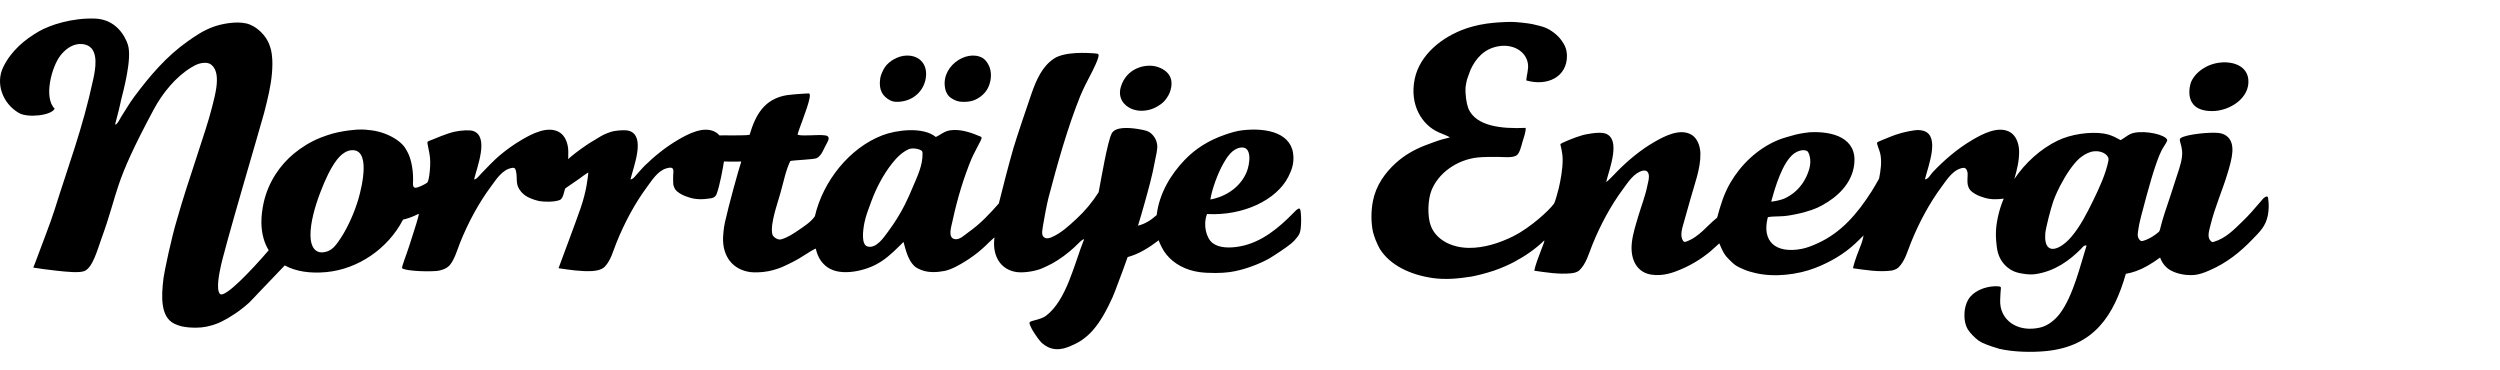 <?xml version="1.0" encoding="UTF-8"?>
<svg width="270px" height="40px" viewBox="0 0 270 40" version="1.1" xmlns="http://www.w3.org/2000/svg" xmlns:xlink="http://www.w3.org/1999/xlink">
    <title>logo-norrtalje-energi</title>
    <g id="logo-norrtalje-energi" stroke="none" stroke-width="1" fill="none" fill-rule="evenodd">
        <g id="logo-norrtaljeenergi-copy" transform="translate(0, 2)" fill="#000000" fill-rule="nonzero">
            <path d="M96.096,8.815 C96.146,8.843 96.352,8.944 96.588,8.98 C96.842,9.019 97.128,8.991 97.268,8.976 C98.698,8.817 99.715,7.82 99.964,6.549 C100.264,5.01 99.346,3.951 97.882,4.002 C97.005,4.032 96.057,4.56 95.576,5.244 C95.355,5.56 95.119,6.124 95.07,6.425 C94.854,7.768 95.378,8.42 96.096,8.815" id="Fill-1"></path>
            <path d="M102.367,8.252 C102.53,8.496 102.804,8.654 103.096,8.801 C103.148,8.828 103.373,8.93 103.639,8.97 C103.96,9.018 104.339,8.999 104.502,8.981 C104.827,8.945 105.113,8.873 105.363,8.753 C106.117,8.392 106.691,7.797 106.917,6.917 C107.304,5.409 106.514,4.486 106.116,4.259 C104.368,3.265 101.385,5.273 102.141,7.814 C102.173,7.921 102.305,8.159 102.367,8.252" id="Fill-2"></path>
            <g id="Group-8">
                <path d="M238.918,9.996 C240.837,9.996 243.029,8.553 242.817,6.561 C242.67,5.193 241.313,4.623 239.851,4.751 C238.289,4.888 237.014,5.875 236.613,6.922 C236.576,7.02 235.595,9.996 238.918,9.996" id="Fill-3"></path>
                <path d="M227.708,15.363 C227.422,16.782 226.75,18.246 226.068,19.643 C225.37,21.075 224.624,22.508 223.719,23.561 C223.361,23.982 222.9,24.433 222.335,24.706 C221.369,25.173 220.772,24.691 220.891,23.199 C220.935,22.645 221.485,20.518 221.735,19.798 C221.999,19.038 222.352,18.344 222.505,18.049 C223.109,16.877 223.904,15.699 224.564,15.121 C224.929,14.8 225.33,14.559 225.829,14.397 C226.615,14.198 227.402,14.458 227.675,14.979 C227.734,15.092 227.725,15.282 227.708,15.363 Z M193.759,14.578 C194.033,14.373 194.764,14.036 195.203,14.337 C195.325,14.421 195.705,15.214 195.398,16.258 C195.072,17.364 194.465,18.25 193.675,18.864 C193.531,18.974 193.116,19.267 192.695,19.453 C192.413,19.577 191.518,19.796 191.289,19.762 C191.696,18.3 192.491,15.521 193.759,14.578 Z M244.963,19.437 C244.951,19.354 244.936,19.302 244.919,19.268 C244.899,19.226 244.823,19.219 244.803,19.223 C244.513,19.27 244.313,19.58 244.155,19.762 C243.473,20.552 242.893,21.24 242.167,21.933 C241.287,22.777 240.403,23.732 239.063,24.126 C238.945,24.16 238.854,24.118 238.826,24.093 C238.346,23.68 238.536,23.097 238.736,22.294 C239.241,20.266 240.03,18.551 240.603,16.629 C241.035,15.175 241.548,13.43 240.422,12.649 C239.906,12.292 239.285,12.32 238.556,12.348 C237.397,12.392 235.505,12.674 235.427,13.031 C235.379,13.259 235.606,13.657 235.665,14.277 C235.746,15.134 235.391,16.113 235.124,16.928 C234.852,17.756 234.59,18.574 234.34,19.341 C234.016,20.339 233.562,21.563 233.284,22.766 C233.246,22.925 233.183,23.019 233.156,23.042 C232.664,23.459 232.12,23.819 231.449,24.012 C231.269,24.063 231.204,24.018 231.178,23.997 C230.763,23.643 230.869,23.277 230.958,22.673 C231.049,22.046 231.168,21.693 231.258,21.286 C231.319,21.012 232.263,17.446 232.752,16.025 C233.025,15.232 233.309,14.395 233.716,13.794 C233.852,13.594 234.09,13.218 234.057,13.114 C233.89,12.552 231.781,12.074 230.463,12.348 C229.864,12.472 229.475,12.913 229.019,13.131 C228.923,13.103 228.674,12.926 228.351,12.779 C228.123,12.675 227.863,12.583 227.69,12.529 C227.603,12.502 227.304,12.438 227.2,12.422 C225.719,12.202 223.667,12.484 222.215,13.191 C220.389,14.08 218.746,15.555 217.549,17.331 C217.843,16.318 218.087,15.299 218.064,14.31 C218.046,13.458 217.712,12.677 217.163,12.32 C215.883,11.49 214.061,12.513 213.128,13.043 C213.079,13.071 213.033,13.102 212.986,13.13 C211.38,14.068 209.907,15.355 208.731,16.6 C208.487,16.859 208.315,17.275 207.944,17.373 C207.927,17.377 207.9,17.343 207.905,17.322 C208.264,15.877 209.526,12.71 207.77,12.138 C207.447,12.036 207.107,12.031 206.789,12.069 C206.603,12.091 205.961,12.201 205.357,12.36 C204.858,12.493 204.381,12.672 204.213,12.746 C203.667,12.981 202.808,13.288 202.73,13.396 C202.652,13.506 202.988,14.211 203.073,14.611 C203.253,15.467 203.11,16.461 202.941,17.287 C202.637,17.833 202.365,18.308 202.128,18.678 C200.59,21.08 198.861,23.122 196.288,24.283 C195.742,24.53 195.134,24.778 194.541,24.887 C191.765,25.401 190.238,24.076 190.929,21.45 C191.406,21.357 192.015,21.39 192.695,21.337 C193.156,21.3 193.803,21.165 193.879,21.149 C194.623,21.004 195.162,20.848 195.685,20.667 C196.133,20.513 196.404,20.381 196.769,20.185 C198.46,19.273 200.027,17.803 200.26,15.723 C200.576,12.925 197.987,12.138 195.409,12.287 C195.179,12.3 194.325,12.433 193.914,12.541 C193.284,12.706 192.455,12.946 192.012,13.131 C189.791,14.065 188.034,15.773 186.894,17.713 C186.187,18.917 185.82,20.143 185.449,21.511 C184.337,22.372 183.559,23.569 182.108,24.093 C182.04,24.118 181.892,24.182 181.779,24.017 C181.37,23.418 181.718,22.54 181.896,21.872 C182.099,21.118 182.345,20.304 182.559,19.522 C183.002,17.904 183.679,16.199 183.643,14.578 C183.625,13.727 183.289,12.946 182.74,12.589 C181.46,11.758 179.638,12.781 178.705,13.312 C177.161,14.191 175.738,15.401 174.572,16.597 C174.484,16.688 173.65,17.578 173.466,17.653 C173.804,16.238 175.129,12.987 173.347,12.408 C172.681,12.192 171.101,12.543 170.939,12.589 C169.999,12.853 168.538,13.482 168.521,13.568 C168.507,13.656 168.767,14.378 168.767,15.266 C168.767,16.329 168.532,17.51 168.35,18.317 C168.24,18.798 167.927,19.851 167.854,19.96 C167.306,20.753 165.215,22.622 163.45,23.506 C161.957,24.254 160.244,24.793 158.634,24.771 C156.715,24.748 155.106,23.866 154.538,22.421 C154.137,21.398 154.201,19.562 154.6,18.563 C155.339,16.698 157.333,15.25 159.595,15.006 C160.172,14.944 161.047,14.945 161.763,14.945 C162.334,14.945 163.377,15.088 163.812,14.765 C164.12,14.535 164.269,13.877 164.413,13.378 C164.579,12.806 164.791,12.286 164.774,11.811 C162.115,11.929 159.384,11.63 158.573,9.701 C158.367,9.104 158.234,8.217 158.282,7.401 C158.292,7.24 158.399,6.691 158.476,6.471 C158.604,6.098 158.775,5.627 158.814,5.541 C159.414,4.258 160.292,3.295 161.763,3.009 C163.392,2.694 164.815,3.539 165.015,4.877 C165.105,5.473 164.883,6.06 164.834,6.686 C167.108,7.345 169.244,6.31 169.23,4.034 C169.225,3.265 168.945,2.781 168.628,2.346 C168.193,1.749 167.496,1.223 166.823,0.959 C166.547,0.852 165.998,0.716 165.505,0.606 C165.046,0.507 163.747,0.363 163.218,0.366 C162.394,0.372 161.41,0.43 160.542,0.552 C159.427,0.706 158.503,1.022 158.332,1.08 C155.73,1.97 153.338,3.918 152.793,6.506 C152.198,9.334 153.582,11.507 155.382,12.293 C155.685,12.425 156.54,12.759 156.587,12.836 C156.55,12.857 156.184,12.946 155.786,13.044 C155.485,13.118 154.213,13.581 153.817,13.739 C152.598,14.228 151.6,14.835 150.746,15.609 C149.577,16.666 148.604,18.034 148.276,19.708 C148.049,20.875 148.081,22.09 148.276,23.024 C148.318,23.223 148.448,23.601 148.565,23.914 C148.658,24.162 148.931,24.738 149.027,24.893 C150.151,26.666 152.326,27.679 154.72,28.027 C156.056,28.222 157.476,28.1 158.891,27.874 C159.2,27.824 160.314,27.575 161.315,27.24 C162.255,26.924 163.081,26.526 163.51,26.298 C164.721,25.655 165.818,24.899 166.76,23.989 C166.994,23.838 165.958,25.968 165.7,27.238 C166.954,27.418 168.406,27.655 169.711,27.511 C169.903,27.489 170.326,27.442 170.616,27.151 C171.316,26.452 171.581,25.412 171.963,24.465 C172.848,22.267 173.973,20.193 175.274,18.436 C175.816,17.704 176.46,16.66 177.425,16.432 C177.494,16.415 177.898,16.34 178.032,16.738 C178.17,17.143 178.004,17.61 177.922,18.014 C177.691,19.186 177.283,20.177 176.96,21.269 C176.679,22.215 176.343,23.237 176.237,24.224 C176.036,26.098 176.844,27.439 178.345,27.66 C179.658,27.853 180.74,27.421 181.475,27.117 C182.853,26.548 184.214,25.66 185.149,24.766 C185.271,24.65 185.384,24.559 185.493,24.456 C185.556,24.398 185.69,24.283 185.69,24.283 C185.897,24.799 186.102,25.259 186.372,25.617 C186.502,25.791 187.101,26.407 187.385,26.612 C187.678,26.825 188.056,26.971 188.294,27.082 C188.726,27.283 189.24,27.405 189.544,27.479 C191.652,27.992 194.215,27.649 196.047,26.936 C197.704,26.293 199.159,25.422 200.321,24.343 C200.64,24.049 200.953,23.743 201.263,23.429 C201.263,23.429 201.179,23.929 201.019,24.348 C200.748,25.046 200.283,26.175 200.123,26.97 C201.424,27.156 202.942,27.406 204.283,27.222 C204.423,27.203 204.832,27.086 205.036,26.884 C205.743,26.187 206.004,25.142 206.384,24.196 C207.27,21.999 208.396,19.924 209.695,18.167 C210.28,17.379 210.981,16.23 212.072,16.126 C212.104,16.122 212.268,16.129 212.371,16.298 C212.493,16.499 212.521,16.721 212.502,16.947 C212.487,17.121 212.464,17.703 212.517,17.946 C212.579,18.218 212.688,18.476 212.916,18.664 C213.227,18.923 213.575,19.105 213.941,19.23 C214.003,19.25 214.248,19.331 214.308,19.351 C215.008,19.568 215.73,19.546 216.4,19.449 C216.131,20.095 215.918,20.761 215.774,21.437 C215.466,22.835 215.547,23.762 215.651,24.646 C215.759,25.579 216.125,26.25 216.661,26.751 C216.807,26.888 217.135,27.154 217.543,27.323 C217.924,27.482 218.386,27.547 218.525,27.568 C218.973,27.635 219.409,27.67 219.867,27.6 C221.982,27.278 223.568,26.066 224.744,24.887 C224.88,24.751 225.086,24.42 225.347,24.526 C224.675,26.641 223.916,29.946 222.458,31.88 C221.93,32.577 221.149,33.198 220.289,33.387 C218.072,33.873 216.404,32.794 216.073,31.156 C215.968,30.636 216.04,30.105 216.061,29.527 C216.066,29.331 216.137,29.062 216.071,28.992 C216.005,28.921 215.622,28.902 215.401,28.915 C214.351,28.972 213.392,29.383 212.823,30.011 C212.067,30.845 211.936,32.574 212.521,33.567 C212.763,33.978 213.319,34.515 213.695,34.791 C213.75,34.832 213.987,34.973 214.075,35.015 C214.694,35.307 215.836,35.651 215.954,35.678 C217.39,36.006 219.308,36.078 220.95,35.919 C226.176,35.413 228.293,32.072 229.592,27.571 C230.262,27.459 231.054,27.206 231.92,26.712 C232.393,26.444 232.854,26.137 233.289,25.816 C233.431,26.21 233.655,26.57 233.98,26.876 C234.413,27.286 235.22,27.599 236.098,27.688 C236.28,27.705 236.808,27.751 237.32,27.648 C237.915,27.529 238.503,27.254 238.676,27.178 C240.513,26.375 241.927,25.229 243.192,23.922 C244.045,23.04 244.701,22.461 244.937,21.209 C245.041,20.658 245.046,20.014 244.963,19.437 L244.963,19.437 Z" id="Fill-5"></path>
                <path d="M122.213,9.755 C122.904,10.044 123.671,10.014 124.368,9.784 C124.786,9.645 125.118,9.438 125.458,9.183 C125.93,8.829 126.254,8.209 126.338,7.983 C126.602,7.258 126.572,6.68 126.346,6.237 C126.079,5.718 125.506,5.366 124.925,5.2 C123.671,4.839 121.641,5.377 121.05,7.389 C120.705,8.564 121.358,9.397 122.213,9.755" id="Fill-6"></path>
                <path d="M98.602,18.159 C98.328,18.814 98.037,19.491 97.7,20.15 C97.208,21.109 96.659,22.009 95.893,23.043 C95.465,23.621 94.614,24.917 93.666,24.61 C93.019,24.402 93.177,22.928 93.365,22.018 C93.517,21.279 93.813,20.536 94.087,19.788 C94.644,18.275 95.393,16.868 96.315,15.688 C96.861,14.991 97.413,14.454 98.121,14.121 C98.47,13.957 99.154,14.036 99.49,14.247 C99.507,14.258 99.58,14.315 99.604,14.373 C99.629,14.432 99.635,14.5 99.635,14.568 C99.658,15.871 99.066,17.062 98.602,18.159 Z M38.709,19.487 C38.292,20.919 37.568,22.538 36.843,23.647 C36.389,24.34 35.984,24.939 35.338,25.153 C34.096,25.565 33.541,24.712 33.53,23.405 C33.521,22.043 34.015,20.311 34.554,18.884 C35.117,17.394 35.71,16.117 36.421,15.207 C36.719,14.824 37.264,14.329 37.806,14.242 C40.124,13.869 39.1,18.143 38.709,19.487 Z M132.105,15.688 C132.51,14.972 133.071,14.078 133.971,13.941 C135.294,13.737 134.977,15.777 134.633,16.593 C133.99,18.127 132.521,19.212 130.721,19.547 C130.875,18.471 131.54,16.682 132.105,15.688 Z M139.631,21.054 C138.177,22.541 136.265,24.188 133.911,24.61 C132.85,24.801 131.693,24.809 130.96,24.249 C130.282,23.729 129.903,22.292 130.359,21.114 C134.276,21.33 137.881,19.596 139.149,17.075 C139.527,16.325 139.711,15.722 139.692,14.965 C139.629,12.392 136.892,11.754 134.153,12.071 C133.535,12.143 132.874,12.35 132.286,12.553 C130.535,13.157 129.111,14.057 127.95,15.267 C126.44,16.84 125.2,18.885 124.922,21.226 C124.354,21.73 123.722,22.176 122.904,22.37 C123.139,21.608 123.367,20.83 123.589,20.029 C123.968,18.674 124.455,16.968 124.734,15.387 C124.846,14.758 125.034,14.153 124.975,13.639 C124.907,13.038 124.53,12.49 124.051,12.225 C123.776,12.074 123.175,11.976 122.912,11.933 C121.779,11.755 120.439,11.705 120.066,12.41 C119.606,13.278 118.912,17.423 118.653,18.762 C117.958,19.845 117.18,20.79 116.249,21.644 C115.466,22.361 114.602,23.194 113.529,23.638 C113.497,23.651 113.406,23.693 113.305,23.711 C113.253,23.719 113.048,23.762 112.893,23.707 C112.794,23.672 112.716,23.597 112.67,23.544 C112.645,23.514 112.608,23.446 112.6,23.424 C112.501,23.16 112.572,22.856 112.631,22.44 C112.725,21.813 113.082,19.946 113.234,19.366 C114.205,15.679 115.306,11.739 116.669,8.368 C116.763,8.137 117.113,7.366 117.214,7.172 C117.674,6.285 118.369,4.995 118.585,4.293 C118.625,4.164 118.649,4.053 118.652,3.971 C118.657,3.864 118.573,3.806 118.502,3.796 C118.432,3.788 118.324,3.77 118.113,3.756 C117.528,3.719 115.03,3.537 113.829,4.329 C112.582,5.151 111.939,6.58 111.401,8.114 C111.05,9.114 109.734,13.017 109.452,13.995 C108.89,15.949 108.379,17.956 107.875,19.969 C106.888,21.096 105.864,22.192 104.563,23.103 C104.156,23.389 103.64,23.926 103.119,23.827 C102.335,23.679 102.723,22.559 102.878,21.837 C103.41,19.366 104.102,17.14 104.925,15.146 C105.09,14.745 105.796,13.437 105.925,13.163 C106.016,12.974 106.053,12.816 105.946,12.77 C105.083,12.406 103.841,11.901 102.636,12.071 C101.986,12.165 101.566,12.566 101.072,12.795 C99.696,11.665 96.821,12.026 95.291,12.614 C91.701,13.995 88.867,17.617 88.007,21.356 C87.551,22.009 86.818,22.461 86.139,22.924 C85.645,23.26 85.067,23.645 84.377,23.847 C83.94,23.974 83.468,23.524 83.42,23.335 C83.254,22.673 83.481,21.756 83.612,21.174 C83.7,20.776 84.165,19.259 84.274,18.884 C84.623,17.666 84.88,16.328 85.356,15.387 C85.857,15.285 87.834,15.229 88.187,15.085 C88.466,14.973 88.716,14.625 88.864,14.324 C88.925,14.198 89.198,13.645 89.32,13.432 C89.526,13.07 89.642,12.699 89.136,12.623 C88.304,12.498 86.793,12.744 86.139,12.553 C86.14,12.259 87.242,9.684 87.437,8.583 C87.459,8.45 87.47,8.337 87.463,8.253 C87.455,8.148 87.419,8.089 87.349,8.089 C87.278,8.089 87.113,8.096 86.9,8.109 C86.308,8.144 85.345,8.217 84.996,8.274 C82.544,8.671 81.589,10.418 80.962,12.553 C80.533,12.671 77.962,12.599 77.696,12.623 C77.595,12.504 77.485,12.4 77.361,12.32 C76.081,11.49 74.261,12.512 73.327,13.043 C73.279,13.071 73.233,13.102 73.185,13.13 C71.856,13.907 70.618,14.924 69.564,15.957 C69.344,16.171 68.674,16.949 68.53,17.112 C68.411,17.245 68.274,17.354 68.09,17.384 C68.426,15.97 69.751,12.718 67.969,12.139 C67.576,12.011 66.864,12.071 66.314,12.158 C65.929,12.22 65.147,12.542 64.884,12.718 C64.473,12.99 63.957,13.256 63.477,13.576 C62.54,14.204 61.653,14.889 61.368,15.188 C61.372,15.072 61.378,14.425 61.375,14.31 C61.356,13.459 61.022,12.677 60.472,12.32 C59.193,11.49 57.372,12.512 56.438,13.043 C56.39,13.071 56.342,13.102 56.296,13.13 C55.466,13.615 54.673,14.192 53.937,14.809 C53.414,15.247 52.463,16.225 51.979,16.739 C51.825,16.902 51.636,17.118 51.607,17.147 C51.495,17.265 51.368,17.356 51.2,17.384 C51.537,15.97 52.861,12.718 51.079,12.139 C50.745,12.031 49.871,12.055 49.068,12.231 C48.265,12.409 46.971,12.967 46.807,13.034 C46.654,13.095 46.529,13.145 46.409,13.19 C46.275,13.243 46.181,13.283 46.168,13.357 C46.154,13.432 46.167,13.5 46.196,13.65 C46.257,13.978 46.347,14.439 46.383,14.611 C46.595,15.617 46.344,17.52 46.159,17.703 C45.974,17.887 45.064,18.314 44.851,18.276 C44.725,18.254 44.678,18.2 44.65,18.141 C44.63,18.099 44.599,17.938 44.601,17.898 C44.681,16.499 44.432,15.122 43.947,14.302 C43.858,14.151 43.737,13.933 43.646,13.82 C43.195,13.256 42.436,12.767 41.595,12.446 C41.107,12.26 40.592,12.129 40.094,12.071 C39.838,12.043 39.312,11.953 38.51,12.001 C38.281,12.015 37.356,12.098 36.462,12.295 C35.692,12.463 34.952,12.735 34.617,12.869 C33.514,13.315 32.549,13.919 31.724,14.603 C30.315,15.773 28.986,17.58 28.472,19.909 C28.331,20.553 28.218,21.347 28.231,22.079 C28.254,23.25 28.531,24.235 29.019,25.03 C27.181,27.174 24.28,30.227 23.767,29.75 C23.28,29.298 23.747,27.269 23.783,27.059 C24.091,25.25 28.227,11.357 28.529,10.177 C28.888,8.77 29.26,7.3 29.372,5.896 C29.422,5.256 29.445,4.62 29.372,4.028 C29.362,3.949 29.335,3.678 29.277,3.422 C29.231,3.216 29.155,3.021 29.131,2.941 C28.767,1.79 27.635,0.769 26.602,0.531 C25.436,0.261 23.851,0.602 23.049,0.893 C21.951,1.29 21.118,1.869 20.279,2.459 C17.963,4.09 16.193,6.186 14.56,8.367 C13.937,9.199 13.65,9.752 13.099,10.597 C13.001,10.748 12.663,11.468 12.446,11.465 C12.425,11.32 12.76,10.321 13.041,8.977 L13.035,8.977 C13.333,7.771 14.29,4.295 13.808,2.818 C13.481,1.815 12.469,0.086 10.266,0.007 C7.781,-0.082 5.394,0.694 4.174,1.404 C2.671,2.277 1.217,3.473 0.352,5.24 C-0.514,7.007 0.279,9.184 2.05,10.208 C2.976,10.744 5.534,10.495 5.905,9.735 C4.685,8.553 5.585,5.184 6.535,3.984 C7.645,2.581 8.874,2.618 9.486,2.92 C10.676,3.509 10.297,5.492 10.082,6.503 C8.941,11.861 7.341,16.002 5.899,20.644 C5.483,21.982 4.499,24.485 4.056,25.698 C3.908,26.101 3.767,26.479 3.593,26.899 C4.057,26.983 5.284,27.151 6.197,27.247 C7.176,27.349 8.543,27.495 9.105,27.277 C10.018,26.923 10.538,24.916 10.949,23.79 C12.896,18.443 12.122,18.177 16.607,9.814 C17.551,8.054 18.97,6.315 20.641,5.293 C21.13,4.994 21.654,4.728 22.369,4.794 C22.414,4.798 22.605,4.855 22.65,4.88 C24.049,5.659 23.194,8.387 22.869,9.694 C22.25,12.18 20.24,17.688 19.134,21.645 C18.506,23.686 17.744,27.373 17.663,28.008 C17.396,30.104 17.349,32.223 18.808,32.952 C18.952,33.024 19.302,33.176 19.716,33.266 C20.01,33.331 20.383,33.357 20.508,33.368 C20.828,33.396 21.169,33.388 21.285,33.386 C21.895,33.381 22.698,33.26 23.615,32.875 C23.683,32.846 24.147,32.638 24.616,32.364 C25.149,32.052 25.694,31.667 25.814,31.579 C26.201,31.294 26.565,30.996 26.894,30.699 C27.129,30.486 29.137,28.324 30.753,26.665 C31.932,27.31 33.474,27.558 35.277,27.384 C38.651,27.057 41.89,24.882 43.528,21.72 C44.036,21.604 44.601,21.407 45.208,21.093 C45.346,21.044 44.729,22.902 44.218,24.497 C43.818,25.748 43.344,26.85 43.433,26.969 C43.595,27.189 45.562,27.374 47.065,27.272 C47.183,27.263 47.692,27.231 48.218,26.933 C48.327,26.871 48.539,26.68 48.57,26.642 C48.71,26.471 48.83,26.283 48.935,26.085 C49.247,25.501 49.441,24.824 49.694,24.196 C50.58,21.999 51.705,19.924 53.007,18.167 C53.575,17.398 54.257,16.285 55.305,16.136 C55.345,16.129 55.427,16.114 55.497,16.132 C55.557,16.148 55.608,16.197 55.62,16.212 C55.798,16.434 55.805,17.199 55.807,17.384 C55.808,17.505 55.842,17.93 55.93,18.138 C56.069,18.469 56.366,18.93 56.971,19.265 C57.415,19.51 58.036,19.676 58.243,19.715 C58.751,19.813 59.909,19.832 60.461,19.596 C60.704,19.493 60.81,19.167 60.886,18.887 C60.924,18.748 61.007,18.458 61.024,18.384 C61.037,18.326 61.827,17.83 62.524,17.331 C62.653,17.237 62.992,16.984 63.041,16.95 C63.162,16.869 63.286,16.792 63.383,16.721 C63.465,16.66 63.544,16.617 63.537,16.678 C63.482,17.151 63.367,18.569 62.699,20.499 C62.167,22.04 60.817,25.607 60.321,26.969 C61.461,27.133 62.764,27.344 63.969,27.272 C64.287,27.253 64.968,27.177 65.331,26.788 C65.974,26.102 66.22,25.1 66.584,24.196 C67.469,21.999 68.595,19.924 69.895,18.167 C70.415,17.466 71.025,16.482 71.922,16.197 C72.839,15.907 72.751,16.353 72.702,16.948 C72.687,17.121 72.699,17.871 72.719,17.947 C72.787,18.215 72.888,18.476 73.115,18.664 C73.479,18.965 73.891,19.164 74.326,19.287 C75.124,19.588 75.961,19.539 76.727,19.424 C76.853,19.405 77.229,19.369 77.385,18.975 C77.725,18.118 78.085,16.124 78.185,15.438 C78.966,15.475 80.06,15.443 80.06,15.443 C79.787,16.24 78.695,20.184 78.284,22.049 C78.148,22.672 78.094,23.48 78.089,23.66 C78.029,25.751 79.187,27.132 81.022,27.384 C81.386,27.434 82.209,27.44 82.992,27.29 C83.729,27.15 84.433,26.859 84.554,26.802 C85.359,26.436 86.119,26.058 86.795,25.609 C86.9,25.539 87.378,25.239 87.516,25.157 C87.82,24.979 88.103,24.819 88.11,24.857 C88.292,25.733 88.719,26.396 89.33,26.841 C90.872,27.963 93.698,27.151 94.87,26.419 C94.97,26.357 95.081,26.296 95.172,26.238 C96.103,25.642 96.955,24.743 97.58,24.128 C97.822,25.056 98.085,26.069 98.714,26.702 C99.001,26.987 99.471,27.148 99.626,27.203 C100.31,27.445 101.189,27.428 102.036,27.257 C102.115,27.241 102.387,27.17 102.646,27.07 C102.913,26.968 103.169,26.835 103.299,26.768 C104.626,26.078 105.835,25.178 106.78,24.203 C106.803,24.178 107.216,23.797 107.335,23.692 C107.455,23.586 107.383,23.801 107.379,23.849 C107.195,25.791 108.168,27.159 109.802,27.384 C110.415,27.468 111.429,27.366 112.287,27.082 C112.588,26.983 113.414,26.578 113.595,26.479 C114.484,25.999 115.317,25.353 116.003,24.731 C116.236,24.522 116.44,24.292 116.65,24.104 C116.788,23.982 116.918,23.862 117.087,23.827 C116.006,26.544 115.192,30.393 112.993,32.086 C112.784,32.247 112.599,32.311 112.472,32.366 C112.261,32.457 111.932,32.542 111.8,32.576 C111.527,32.646 111.34,32.706 111.292,32.736 C111.247,32.764 111.207,32.795 111.19,32.829 C111.149,32.914 111.272,33.22 111.43,33.515 C111.629,33.883 111.931,34.314 112.12,34.572 C112.181,34.658 112.441,34.97 112.507,35.03 C112.903,35.384 113.377,35.644 113.956,35.703 C114.282,35.736 114.582,35.696 114.883,35.63 C115.183,35.563 116.177,35.183 116.788,34.762 C117.22,34.462 117.625,34.125 117.991,33.713 C118.906,32.685 119.59,31.348 120.159,30.097 C120.364,29.642 120.512,29.202 120.7,28.71 C121.079,27.724 121.439,26.748 121.785,25.764 C122.314,25.62 122.902,25.389 123.528,25.033 C124.092,24.712 124.64,24.338 125.146,23.947 C125.147,24.051 125.386,24.545 125.482,24.731 C125.619,25 125.785,25.253 125.973,25.487 C126.791,26.502 128.059,27.18 129.515,27.384 C129.982,27.45 130.622,27.487 131.272,27.483 C131.813,27.481 132.362,27.45 132.827,27.384 C133.001,27.359 133.182,27.327 133.368,27.29 C134.567,27.045 135.948,26.542 137.043,25.937 C137.185,25.859 137.733,25.511 138.291,25.137 C138.772,24.813 139.26,24.469 139.496,24.262 C139.711,24.074 139.903,23.877 140.052,23.675 C140.104,23.601 140.25,23.44 140.34,23.235 C140.429,23.031 140.462,22.783 140.474,22.682 C140.531,22.194 140.542,21.528 140.485,20.971 C140.47,20.832 140.456,20.526 140.31,20.521 C140.132,20.515 139.82,20.862 139.631,21.054 Z" id="Fill-7"></path>
            </g>
        </g>
    </g>
</svg>